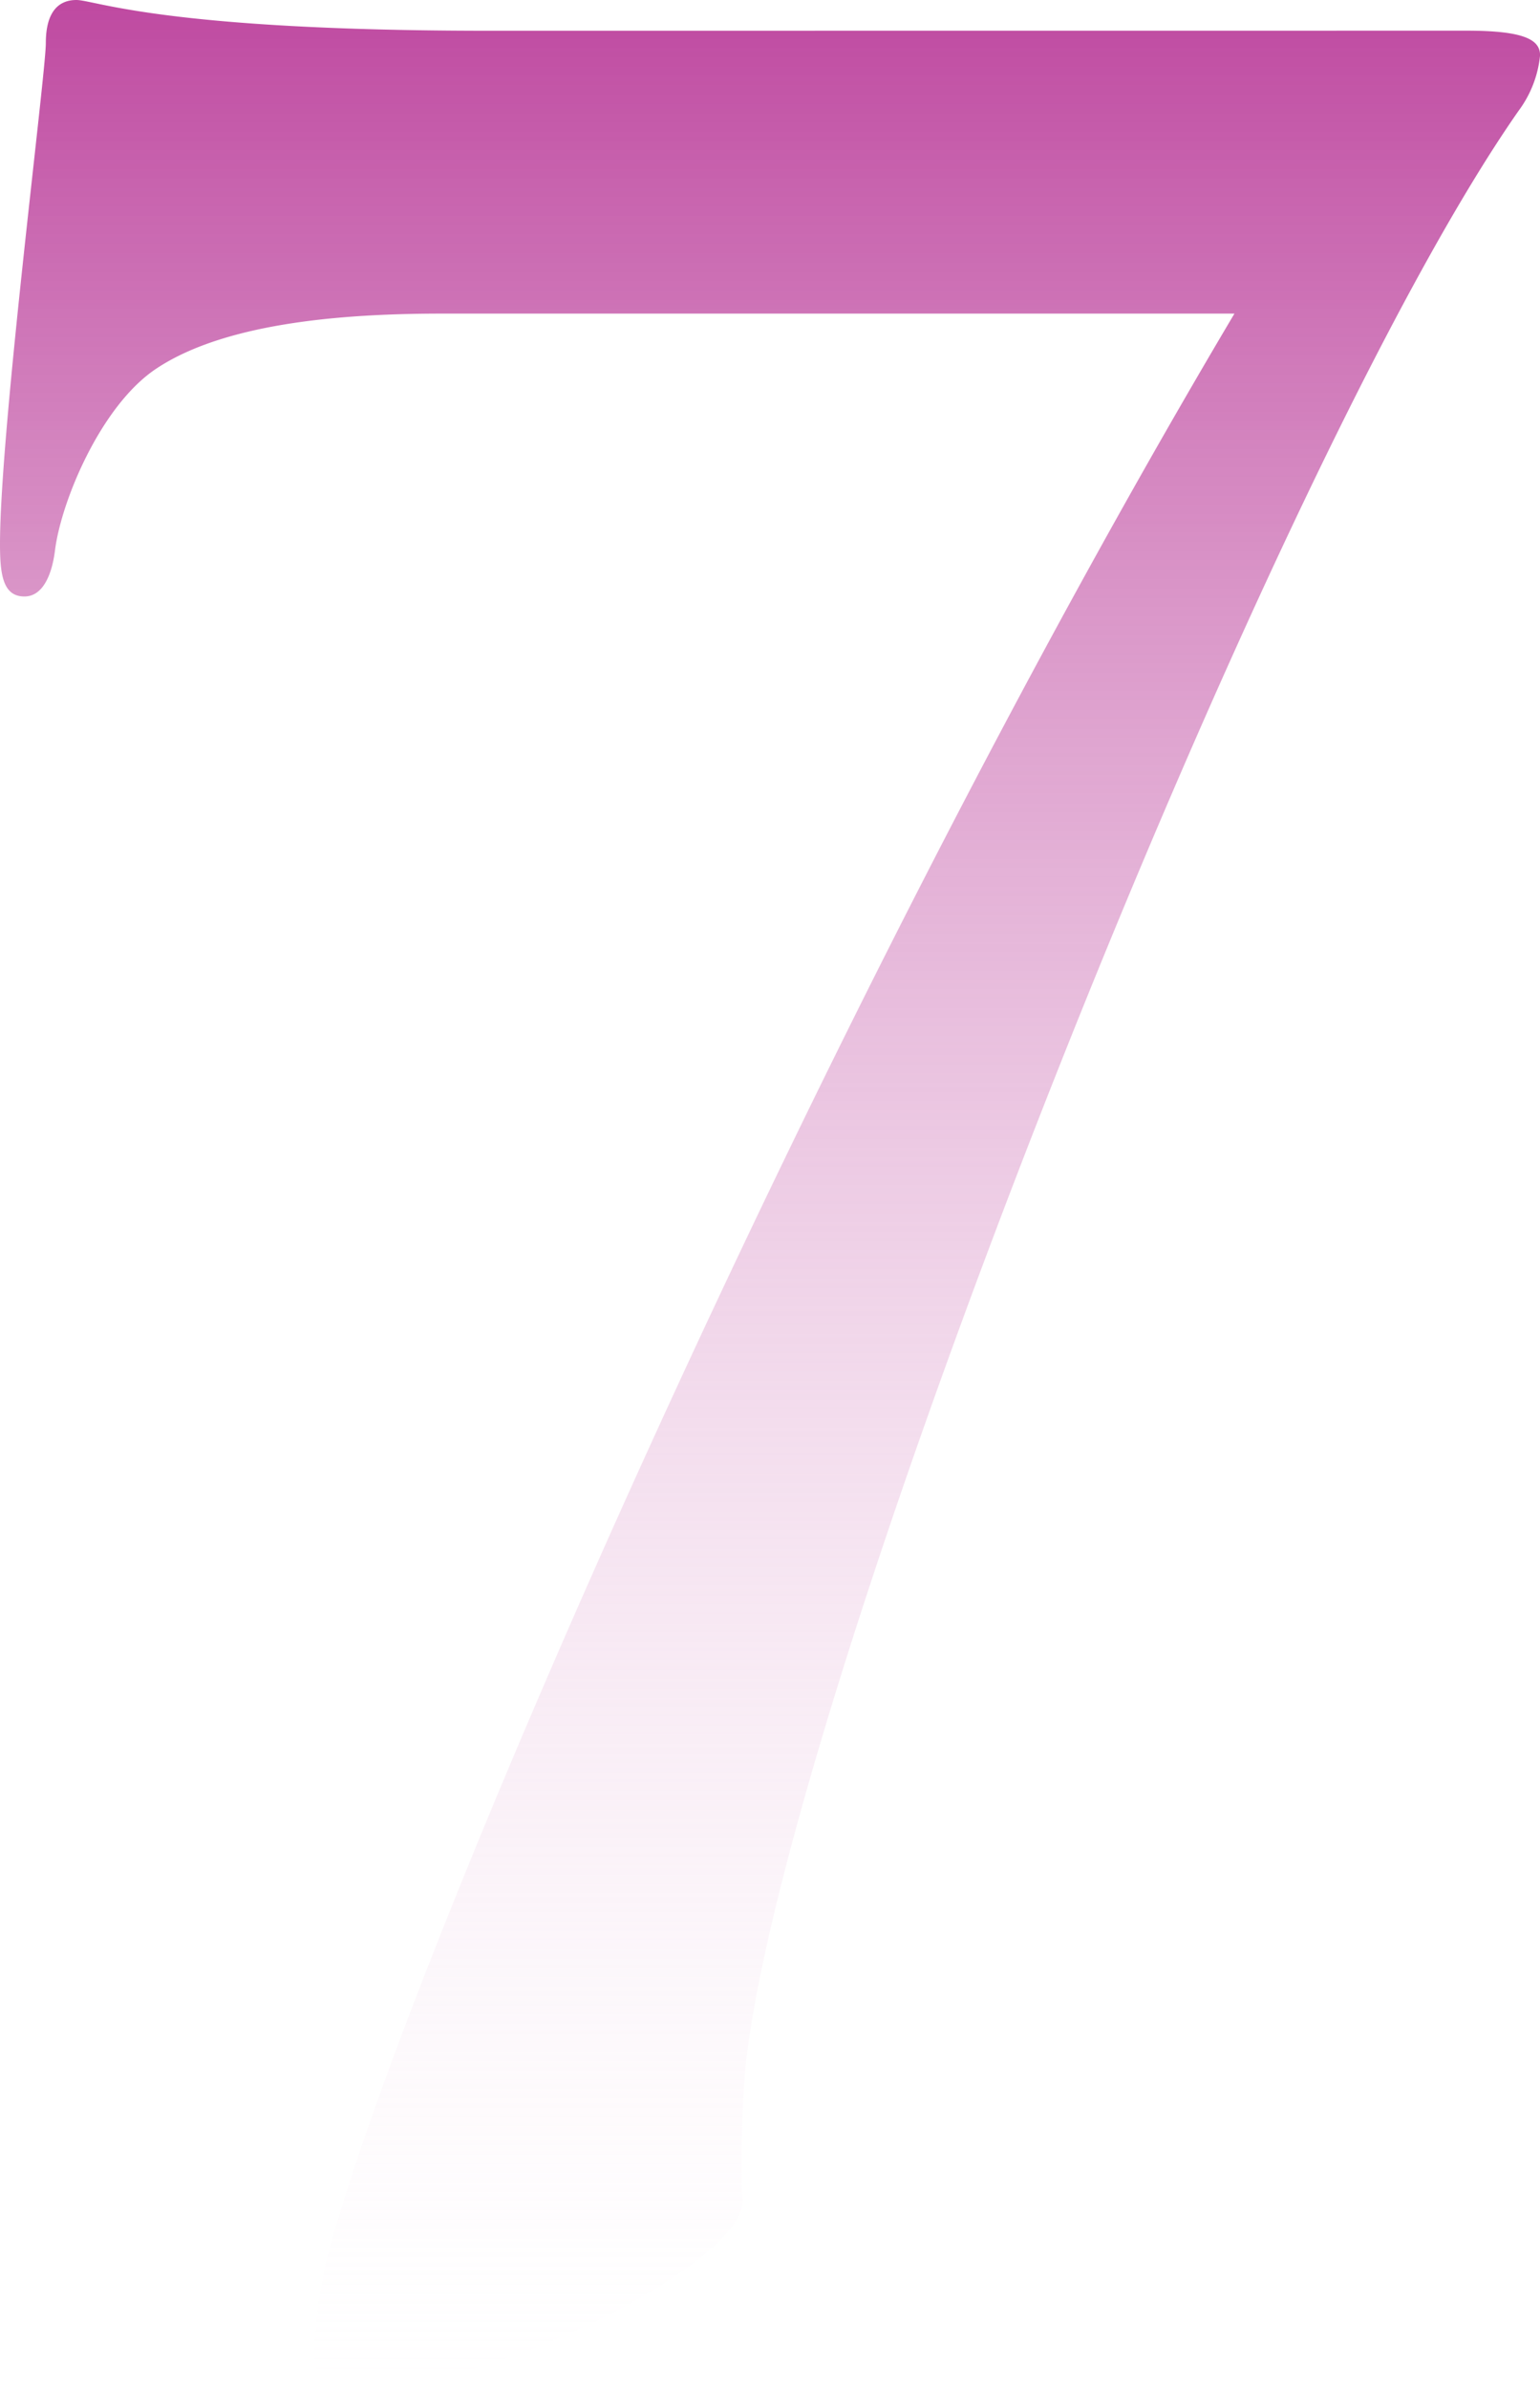 <svg xmlns="http://www.w3.org/2000/svg" xmlns:xlink="http://www.w3.org/1999/xlink" width="100" height="155" viewBox="0 0 100 155">
  <defs>
    <linearGradient id="linear-gradient" x1="0.5" x2="0.5" y2="1" gradientUnits="objectBoundingBox">
      <stop offset="0" stop-color="#bf4aa1"/>
      <stop offset="1" stop-color="#f9ecf5" stop-opacity="0"/>
    </linearGradient>
  </defs>
  <path id="Path_617" data-name="Path 617" d="M40.546-150.005c-21.032,0-25.6-1.995-26.786-1.995s-1.984.8-1.984,2.793S8.8-124.072,8.8-116.691c0,1.995.2,3.391,1.587,3.391,1.19,0,1.786-1.4,1.984-2.992.4-3.192,2.976-9.376,6.548-11.77,4.762-3.192,13.1-3.591,18.651-3.591H88.959C61.578-85.571,36.181-26.723,30.625-7.573A29.213,29.213,0,0,0,29.237.606c0,1.8.6,2.394,2.778,2.394,8.929,0,25-8.179,25-12.169a68.231,68.231,0,0,1,.2-8.777c2.579-24.138,33.73-103.333,50.2-126.873a7.192,7.192,0,0,0,1.389-3.591c0-1-.992-1.6-4.762-1.6Z" transform="translate(-8.8 152)" fill="url(#linear-gradient)"/>
</svg>
